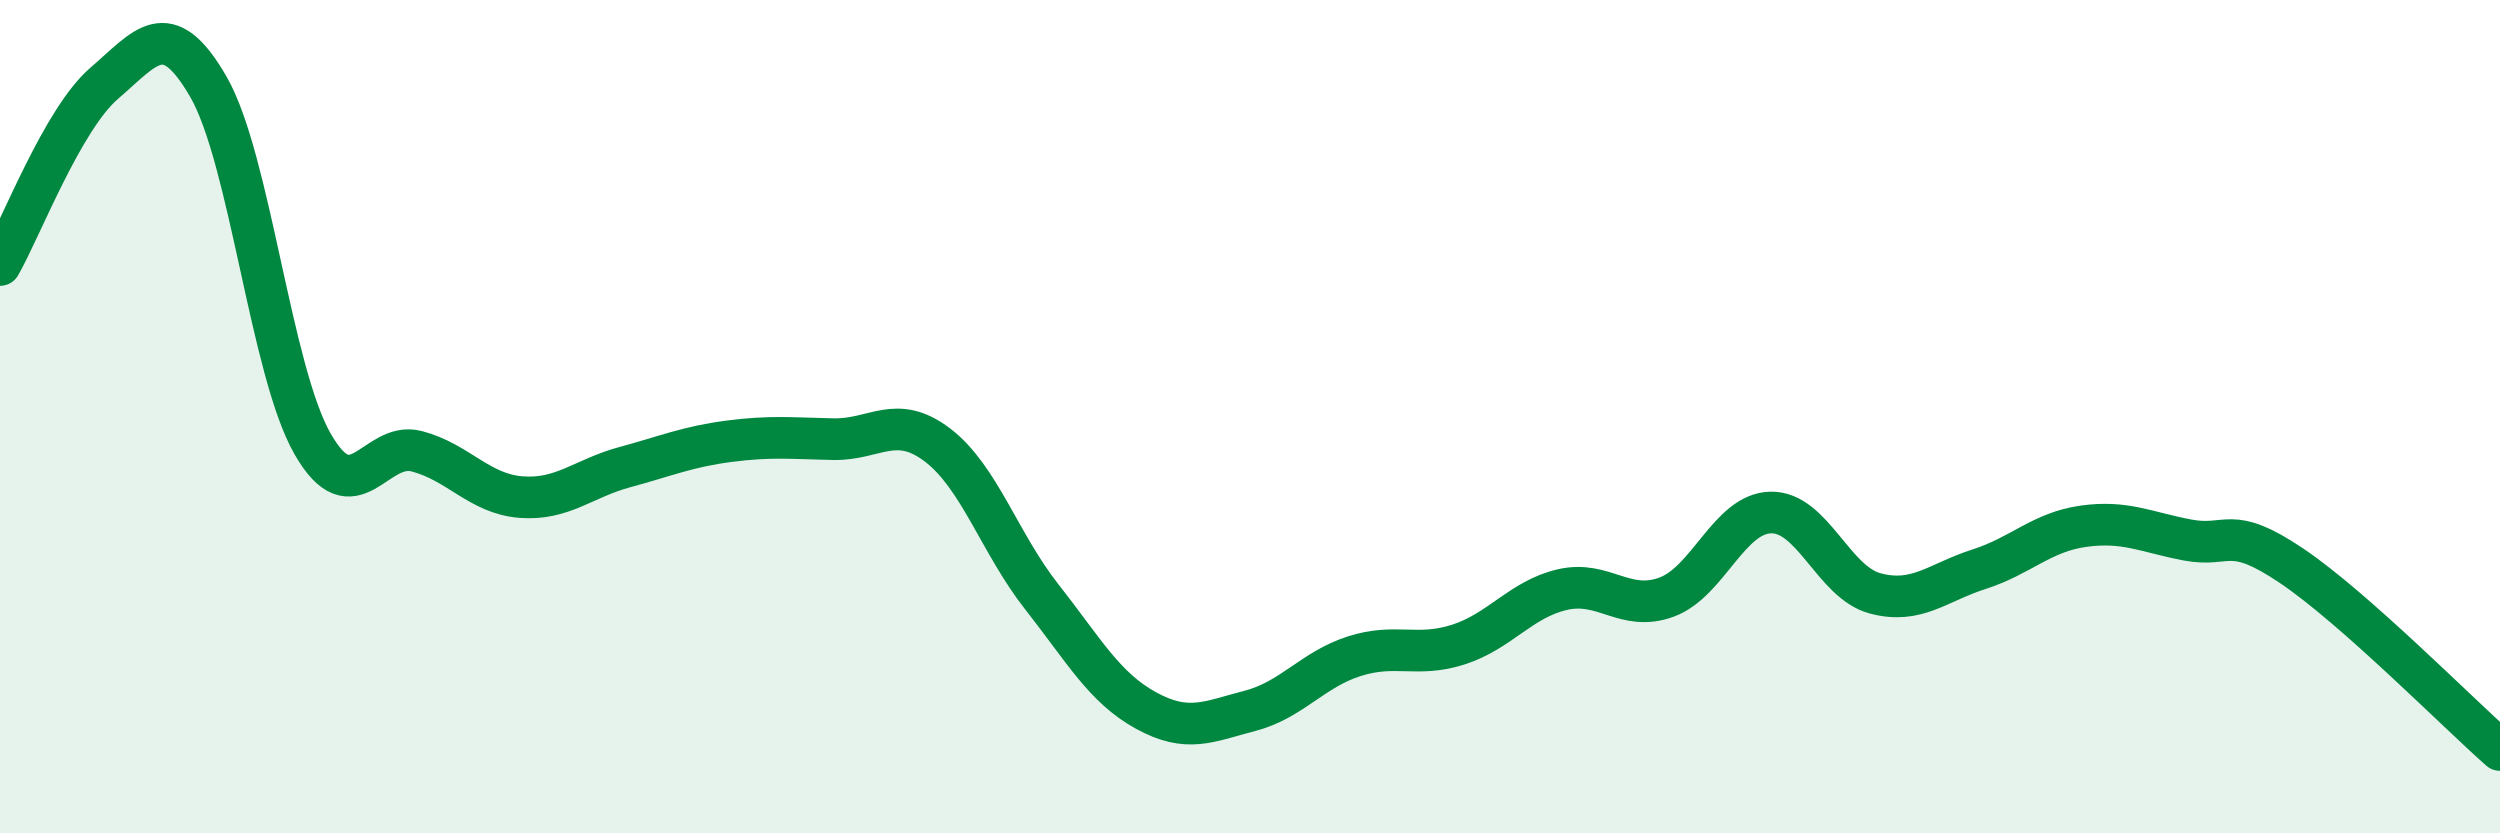 
    <svg width="60" height="20" viewBox="0 0 60 20" xmlns="http://www.w3.org/2000/svg">
      <path
        d="M 0,6.36 C 0.5,5.49 1.5,2.86 2.5,2 C 3.5,1.14 4,0.35 5,2.08 C 6,3.81 6.5,8.9 7.5,10.65 C 8.5,12.4 9,10.57 10,10.83 C 11,11.09 11.5,11.85 12.5,11.93 C 13.5,12.01 14,11.48 15,11.21 C 16,10.94 16.5,10.72 17.5,10.59 C 18.5,10.46 19,10.52 20,10.54 C 21,10.56 21.5,9.92 22.5,10.68 C 23.5,11.44 24,13.05 25,14.32 C 26,15.59 26.5,16.5 27.5,17.05 C 28.5,17.6 29,17.32 30,17.06 C 31,16.8 31.5,16.07 32.5,15.75 C 33.5,15.43 34,15.79 35,15.47 C 36,15.15 36.5,14.38 37.5,14.15 C 38.5,13.92 39,14.7 40,14.33 C 41,13.96 41.5,12.32 42.5,12.3 C 43.5,12.28 44,13.97 45,14.24 C 46,14.51 46.5,13.98 47.5,13.66 C 48.5,13.34 49,12.77 50,12.63 C 51,12.49 51.5,12.77 52.5,12.96 C 53.5,13.15 53.5,12.57 55,13.58 C 56.5,14.59 59,17.12 60,18L60 20L0 20Z"
        fill="#008740"
        opacity="0.1"
        stroke-linecap="round"
        stroke-linejoin="round"
      />
      <path
        d="M 0,6.36 C 0.5,5.49 1.5,2.86 2.5,2 C 3.5,1.14 4,0.35 5,2.08 C 6,3.81 6.5,8.9 7.5,10.65 C 8.5,12.4 9,10.57 10,10.83 C 11,11.09 11.5,11.85 12.5,11.93 C 13.5,12.01 14,11.48 15,11.21 C 16,10.94 16.5,10.72 17.5,10.59 C 18.5,10.46 19,10.52 20,10.54 C 21,10.56 21.5,9.92 22.5,10.68 C 23.5,11.44 24,13.05 25,14.32 C 26,15.59 26.5,16.5 27.5,17.05 C 28.5,17.6 29,17.32 30,17.06 C 31,16.8 31.5,16.07 32.5,15.75 C 33.5,15.43 34,15.79 35,15.47 C 36,15.15 36.5,14.38 37.5,14.15 C 38.5,13.92 39,14.7 40,14.33 C 41,13.96 41.5,12.32 42.5,12.3 C 43.5,12.28 44,13.97 45,14.24 C 46,14.51 46.5,13.98 47.5,13.66 C 48.5,13.34 49,12.77 50,12.63 C 51,12.49 51.5,12.77 52.5,12.96 C 53.5,13.15 53.5,12.57 55,13.58 C 56.5,14.59 59,17.12 60,18"
        stroke="#008740"
        stroke-width="1"
        fill="none"
        stroke-linecap="round"
        stroke-linejoin="round"
      />
    </svg>
  